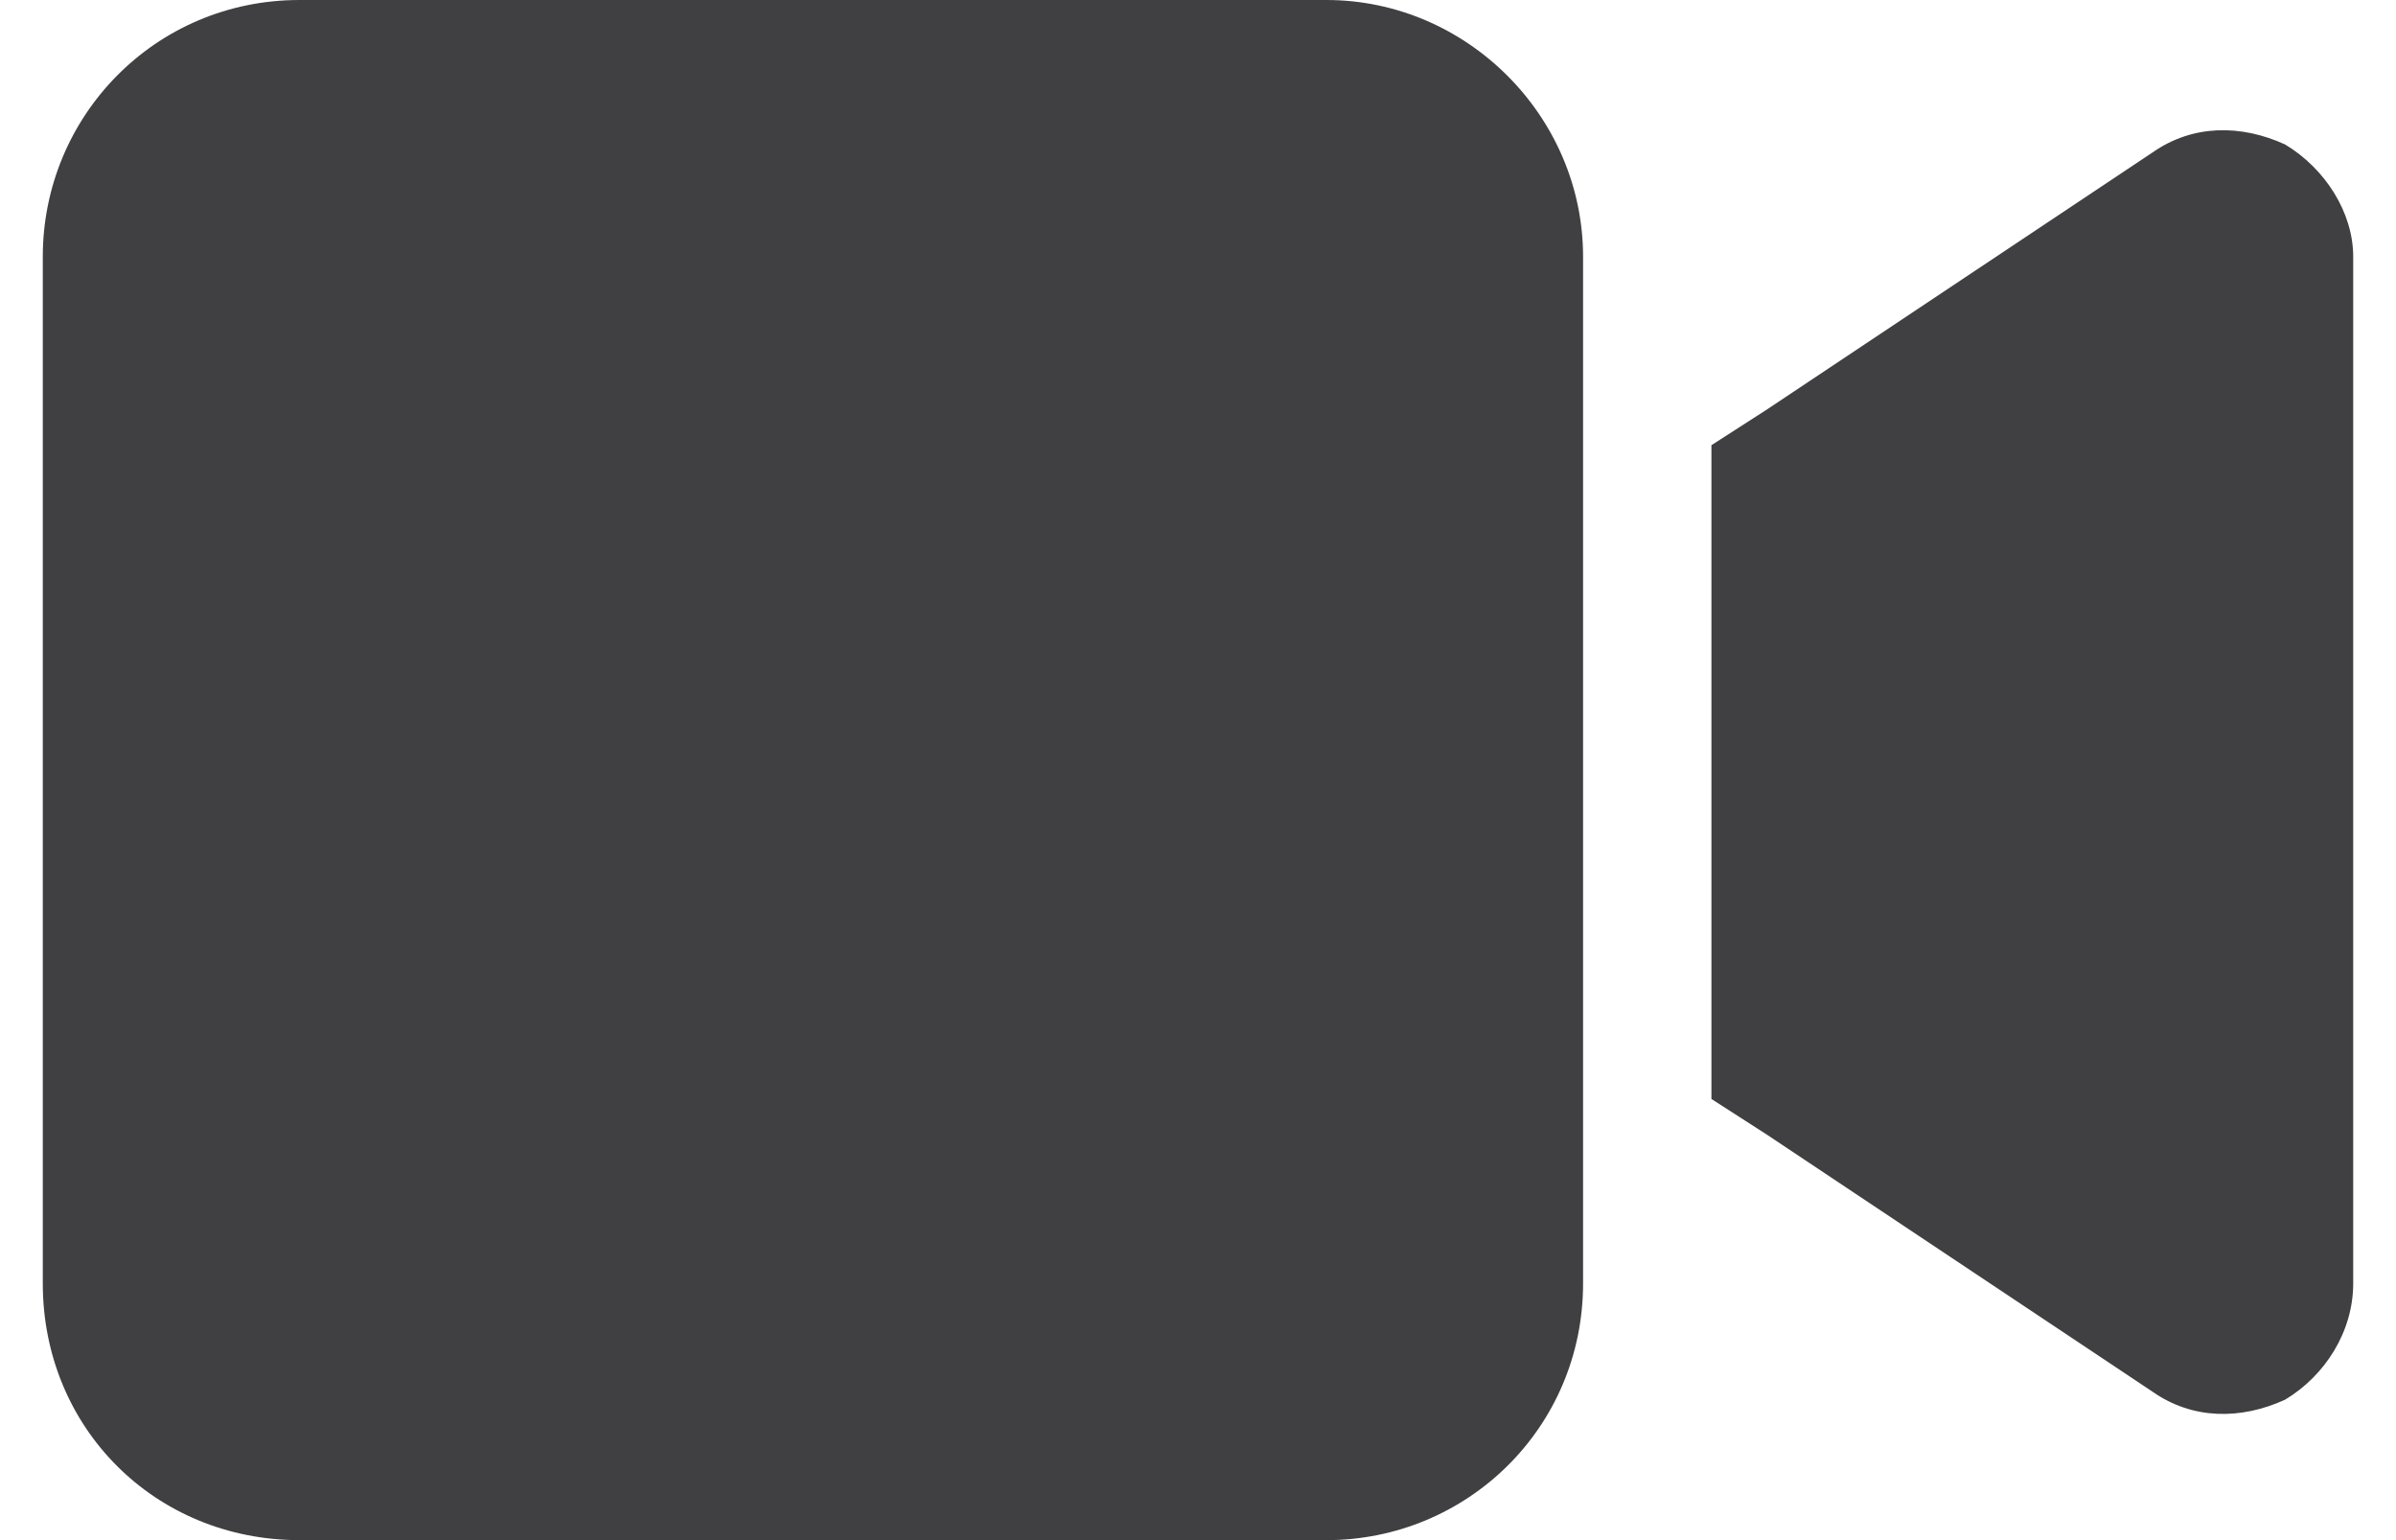 <svg width="28" height="18" viewBox="0 0 28 18" fill="none" xmlns="http://www.w3.org/2000/svg">
<path d="M0.5 3C0.5 1.359 1.812 0 3.5 0H15.5C17.141 0 18.5 1.359 18.5 3V15C18.5 16.688 17.141 18 15.5 18H3.5C1.812 18 0.5 16.688 0.5 15V3ZM26.703 1.688C27.172 1.969 27.5 2.484 27.5 3V15C27.5 15.562 27.172 16.078 26.703 16.359C26.188 16.594 25.625 16.594 25.156 16.266L20.656 13.266L20 12.844V12V6V5.203L20.656 4.781L25.156 1.781C25.625 1.453 26.188 1.453 26.703 1.688Z" fill="#404042"/>
</svg>
